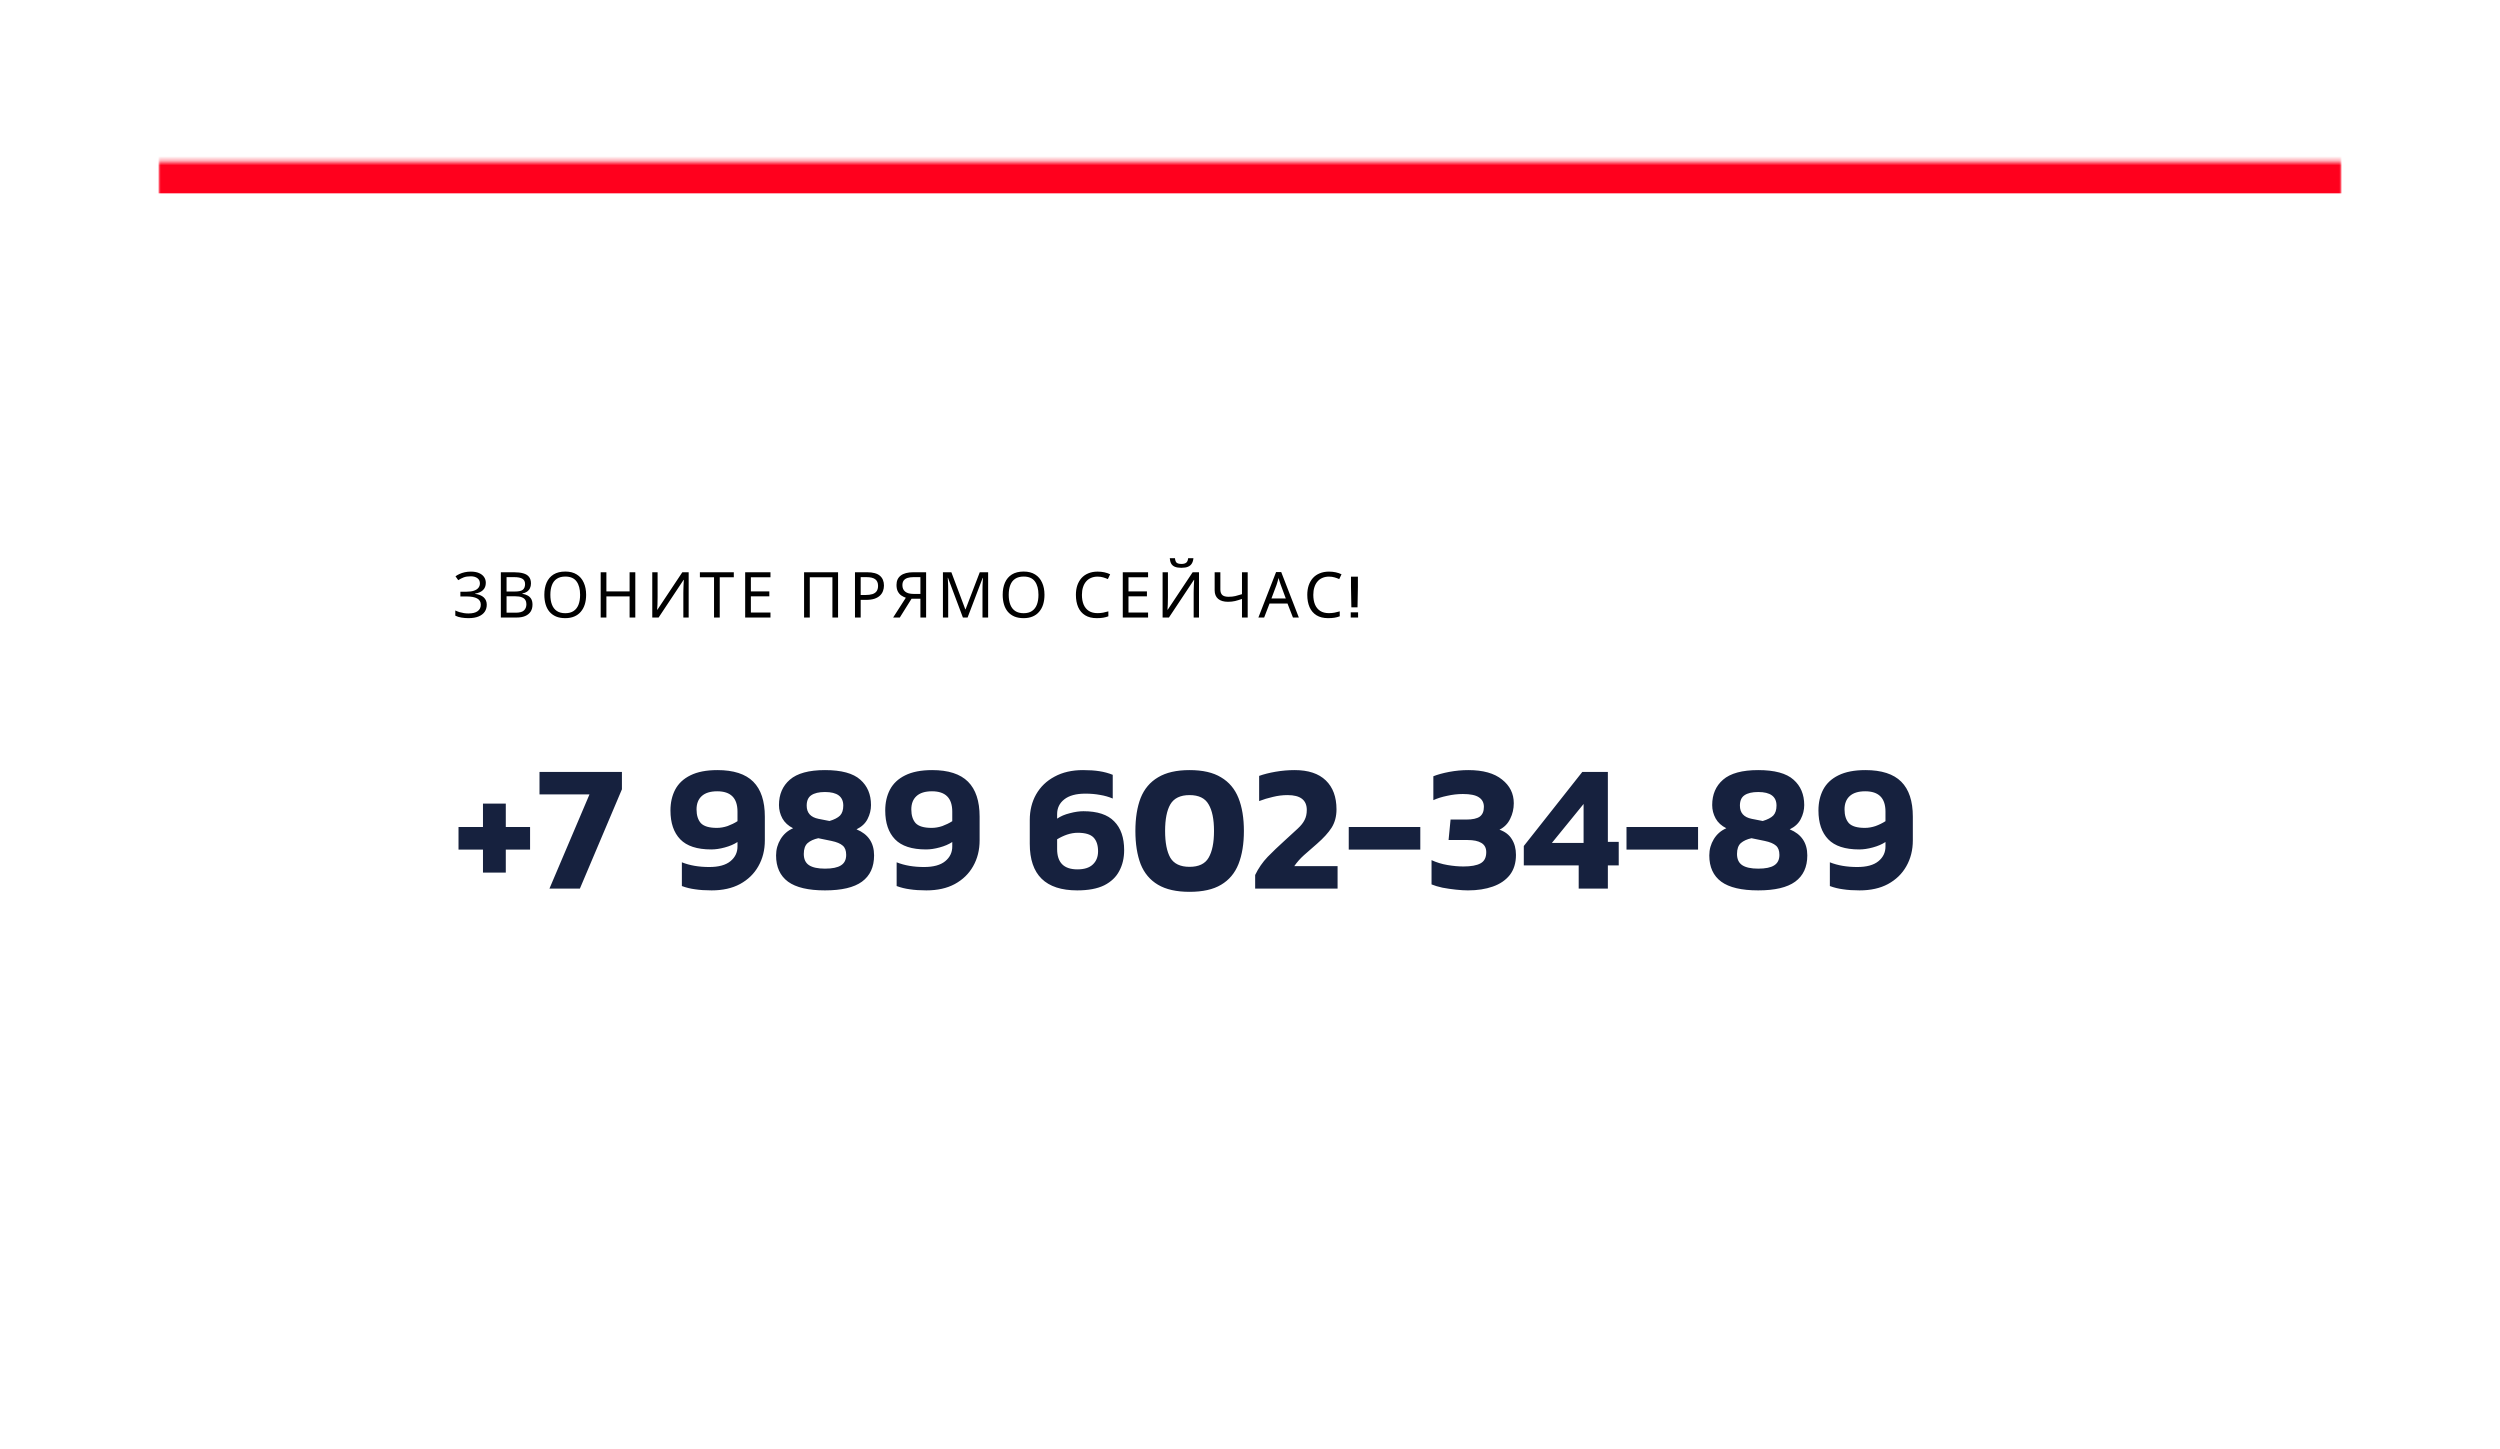 <?xml version="1.0" encoding="UTF-8"?> <svg xmlns="http://www.w3.org/2000/svg" width="552" height="320" viewBox="0 0 552 320" fill="none"><g filter="url(#filter0_d_371_1338)"><mask id="path-1-inside-1_371_1338" fill="white"><path d="M35 35.687H517V285H35V35.687Z"></path></mask><path d="M35 35.687H517V285H35V35.687Z" fill="white"></path><path d="M35 35.687V42.687H517V35.687V28.686H35V35.687Z" fill="#FF001D" mask="url(#path-1-inside-1_371_1338)"></path></g><path d="M107.266 128.69C107.266 129.371 107.051 129.913 106.622 130.314C106.193 130.706 105.619 130.958 104.9 131.07V131.126C105.74 131.238 106.379 131.499 106.818 131.91C107.257 132.321 107.476 132.857 107.476 133.52C107.476 134.108 107.327 134.626 107.028 135.074C106.729 135.513 106.281 135.858 105.684 136.11C105.087 136.362 104.34 136.488 103.444 136.488C102.903 136.488 102.385 136.446 101.89 136.362C101.405 136.287 100.952 136.147 100.532 135.942V134.794C100.821 134.934 101.129 135.055 101.456 135.158C101.792 135.251 102.128 135.326 102.464 135.382C102.8 135.429 103.122 135.452 103.43 135.452C104.326 135.452 105.003 135.284 105.46 134.948C105.927 134.612 106.16 134.136 106.16 133.52C106.16 132.885 105.889 132.423 105.348 132.134C104.807 131.845 104.051 131.7 103.08 131.7H101.652V130.65H103.01C103.673 130.65 104.219 130.575 104.648 130.426C105.087 130.277 105.413 130.067 105.628 129.796C105.852 129.516 105.964 129.189 105.964 128.816C105.964 128.312 105.777 127.925 105.404 127.654C105.031 127.383 104.545 127.248 103.948 127.248C103.323 127.248 102.8 127.327 102.38 127.486C101.969 127.645 101.568 127.85 101.176 128.102L100.574 127.248C100.835 127.052 101.134 126.879 101.47 126.73C101.815 126.571 102.198 126.445 102.618 126.352C103.038 126.259 103.486 126.212 103.962 126.212C104.681 126.212 105.283 126.319 105.768 126.534C106.263 126.749 106.636 127.043 106.888 127.416C107.14 127.78 107.266 128.205 107.266 128.69ZM113.444 126.352C114.275 126.352 114.97 126.431 115.53 126.59C116.1 126.749 116.524 127.01 116.804 127.374C117.094 127.738 117.238 128.223 117.238 128.83C117.238 129.222 117.164 129.572 117.014 129.88C116.874 130.179 116.66 130.431 116.37 130.636C116.09 130.832 115.745 130.967 115.334 131.042V131.112C115.754 131.177 116.132 131.299 116.468 131.476C116.814 131.653 117.084 131.905 117.28 132.232C117.476 132.559 117.574 132.983 117.574 133.506C117.574 134.113 117.434 134.631 117.154 135.06C116.874 135.48 116.473 135.802 115.95 136.026C115.437 136.241 114.821 136.348 114.102 136.348H110.588V126.352H113.444ZM113.696 130.608C114.555 130.608 115.143 130.473 115.46 130.202C115.778 129.922 115.936 129.511 115.936 128.97C115.936 128.419 115.74 128.027 115.348 127.794C114.966 127.551 114.35 127.43 113.5 127.43H111.848V130.608H113.696ZM111.848 131.658V135.284H113.864C114.751 135.284 115.367 135.111 115.712 134.766C116.058 134.421 116.23 133.968 116.23 133.408C116.23 133.053 116.151 132.745 115.992 132.484C115.843 132.223 115.586 132.022 115.222 131.882C114.868 131.733 114.382 131.658 113.766 131.658H111.848ZM129.416 131.336C129.416 132.111 129.318 132.815 129.122 133.45C128.926 134.075 128.632 134.617 128.24 135.074C127.857 135.531 127.377 135.881 126.798 136.124C126.229 136.367 125.566 136.488 124.81 136.488C124.026 136.488 123.345 136.367 122.766 136.124C122.187 135.872 121.707 135.522 121.324 135.074C120.941 134.617 120.657 134.071 120.47 133.436C120.283 132.801 120.19 132.097 120.19 131.322C120.19 130.295 120.358 129.399 120.694 128.634C121.03 127.869 121.539 127.271 122.22 126.842C122.911 126.413 123.779 126.198 124.824 126.198C125.823 126.198 126.663 126.413 127.344 126.842C128.025 127.262 128.539 127.859 128.884 128.634C129.239 129.399 129.416 130.3 129.416 131.336ZM121.52 131.336C121.52 132.176 121.637 132.899 121.87 133.506C122.103 134.113 122.463 134.579 122.948 134.906C123.443 135.233 124.063 135.396 124.81 135.396C125.566 135.396 126.182 135.233 126.658 134.906C127.143 134.579 127.503 134.113 127.736 133.506C127.969 132.899 128.086 132.176 128.086 131.336C128.086 130.076 127.825 129.091 127.302 128.382C126.779 127.663 125.953 127.304 124.824 127.304C124.068 127.304 123.443 127.467 122.948 127.794C122.463 128.111 122.103 128.573 121.87 129.18C121.637 129.777 121.52 130.496 121.52 131.336ZM140.275 136.348H139.015V131.686H133.891V136.348H132.631V126.352H133.891V130.58H139.015V126.352H140.275V136.348ZM144.022 126.352H145.198V131.84C145.198 132.073 145.194 132.33 145.184 132.61C145.184 132.881 145.18 133.151 145.17 133.422C145.161 133.693 145.147 133.935 145.128 134.15C145.119 134.355 145.11 134.514 145.1 134.626H145.156L150.658 126.352H152.058V136.348H150.882V130.916C150.882 130.664 150.887 130.393 150.896 130.104C150.906 129.805 150.915 129.521 150.924 129.25C150.943 128.97 150.957 128.723 150.966 128.508C150.976 128.293 150.985 128.135 150.994 128.032H150.938L145.422 136.348H144.022V126.352ZM158.918 136.348H157.658V127.458H154.536V126.352H162.026V127.458H158.918V136.348ZM170.12 136.348H164.534V126.352H170.12V127.458H165.794V130.58H169.868V131.672H165.794V135.242H170.12V136.348ZM177.54 136.348V126.352H185.044V136.348H183.798V127.458H178.8V136.348H177.54ZM191.426 126.352C192.733 126.352 193.685 126.609 194.282 127.122C194.879 127.635 195.178 128.359 195.178 129.292C195.178 129.703 195.108 130.099 194.968 130.482C194.837 130.855 194.618 131.191 194.31 131.49C194.002 131.789 193.591 132.027 193.078 132.204C192.565 132.372 191.935 132.456 191.188 132.456H190.04V136.348H188.78V126.352H191.426ZM191.314 127.43H190.04V131.378H191.048C191.683 131.378 192.21 131.313 192.63 131.182C193.05 131.042 193.363 130.823 193.568 130.524C193.773 130.225 193.876 129.833 193.876 129.348C193.876 128.704 193.671 128.223 193.26 127.906C192.849 127.589 192.201 127.43 191.314 127.43ZM201.266 132.204L198.676 136.348H197.206L200.006 131.98C199.652 131.859 199.316 131.691 198.998 131.476C198.69 131.261 198.438 130.967 198.242 130.594C198.046 130.221 197.948 129.74 197.948 129.152C197.948 128.247 198.261 127.556 198.886 127.08C199.512 126.595 200.445 126.352 201.686 126.352H204.486V136.348H203.226V132.204H201.266ZM201.714 127.43C201.182 127.43 200.734 127.491 200.37 127.612C200.006 127.733 199.726 127.925 199.53 128.186C199.344 128.447 199.25 128.788 199.25 129.208C199.25 129.824 199.456 130.3 199.866 130.636C200.277 130.972 200.912 131.14 201.77 131.14H203.226V127.43H201.714ZM212.608 136.348L209.318 127.584H209.262C209.281 127.771 209.295 128.009 209.304 128.298C209.323 128.587 209.337 128.905 209.346 129.25C209.355 129.586 209.36 129.931 209.36 130.286V136.348H208.198V126.352H210.06L213.14 134.542H213.196L216.332 126.352H218.18V136.348H216.934V130.202C216.934 129.875 216.939 129.553 216.948 129.236C216.957 128.909 216.971 128.606 216.99 128.326C217.009 128.037 217.023 127.794 217.032 127.598H216.976L213.644 136.348H212.608ZM230.621 131.336C230.621 132.111 230.523 132.815 230.327 133.45C230.131 134.075 229.837 134.617 229.445 135.074C229.062 135.531 228.582 135.881 228.003 136.124C227.434 136.367 226.771 136.488 226.015 136.488C225.231 136.488 224.55 136.367 223.971 136.124C223.392 135.872 222.912 135.522 222.529 135.074C222.146 134.617 221.862 134.071 221.675 133.436C221.488 132.801 221.395 132.097 221.395 131.322C221.395 130.295 221.563 129.399 221.899 128.634C222.235 127.869 222.744 127.271 223.425 126.842C224.116 126.413 224.984 126.198 226.029 126.198C227.028 126.198 227.868 126.413 228.549 126.842C229.23 127.262 229.744 127.859 230.089 128.634C230.444 129.399 230.621 130.3 230.621 131.336ZM222.725 131.336C222.725 132.176 222.842 132.899 223.075 133.506C223.308 134.113 223.668 134.579 224.153 134.906C224.648 135.233 225.268 135.396 226.015 135.396C226.771 135.396 227.387 135.233 227.863 134.906C228.348 134.579 228.708 134.113 228.941 133.506C229.174 132.899 229.291 132.176 229.291 131.336C229.291 130.076 229.03 129.091 228.507 128.382C227.984 127.663 227.158 127.304 226.029 127.304C225.273 127.304 224.648 127.467 224.153 127.794C223.668 128.111 223.308 128.573 223.075 129.18C222.842 129.777 222.725 130.496 222.725 131.336ZM242.347 127.318C241.815 127.318 241.334 127.411 240.905 127.598C240.476 127.775 240.112 128.041 239.813 128.396C239.514 128.741 239.286 129.166 239.127 129.67C238.968 130.165 238.889 130.725 238.889 131.35C238.889 132.171 239.015 132.885 239.267 133.492C239.528 134.099 239.911 134.565 240.415 134.892C240.928 135.219 241.568 135.382 242.333 135.382C242.772 135.382 243.187 135.345 243.579 135.27C243.971 135.195 244.354 135.102 244.727 134.99V136.082C244.354 136.222 243.966 136.325 243.565 136.39C243.173 136.455 242.702 136.488 242.151 136.488C241.134 136.488 240.284 136.278 239.603 135.858C238.922 135.438 238.408 134.841 238.063 134.066C237.727 133.291 237.559 132.381 237.559 131.336C237.559 130.58 237.662 129.889 237.867 129.264C238.082 128.639 238.39 128.097 238.791 127.64C239.202 127.183 239.706 126.833 240.303 126.59C240.9 126.338 241.586 126.212 242.361 126.212C242.874 126.212 243.369 126.263 243.845 126.366C244.321 126.469 244.746 126.613 245.119 126.8L244.615 127.864C244.307 127.724 243.962 127.598 243.579 127.486C243.206 127.374 242.795 127.318 242.347 127.318ZM253.495 136.348H247.909V126.352H253.495V127.458H249.169V130.58H253.243V131.672H249.169V135.242H253.495V136.348ZM263.506 123.244C263.469 123.711 263.352 124.103 263.156 124.42C262.969 124.737 262.689 124.975 262.316 125.134C261.943 125.293 261.457 125.372 260.86 125.372C260.253 125.372 259.763 125.293 259.39 125.134C259.026 124.975 258.76 124.742 258.592 124.434C258.424 124.117 258.321 123.72 258.284 123.244H259.432C259.479 123.748 259.609 124.089 259.824 124.266C260.048 124.434 260.403 124.518 260.888 124.518C261.317 124.518 261.653 124.429 261.896 124.252C262.148 124.065 262.297 123.729 262.344 123.244H263.506ZM256.702 126.352H257.878V131.84C257.878 132.073 257.873 132.33 257.864 132.61C257.864 132.881 257.859 133.151 257.85 133.422C257.841 133.693 257.827 133.935 257.808 134.15C257.799 134.355 257.789 134.514 257.78 134.626H257.836L263.338 126.352H264.738V136.348H263.562V130.916C263.562 130.664 263.567 130.393 263.576 130.104C263.585 129.805 263.595 129.521 263.604 129.25C263.623 128.97 263.637 128.723 263.646 128.508C263.655 128.293 263.665 128.135 263.674 128.032H263.618L258.102 136.348H256.702V126.352ZM275.49 136.348H274.23V132.246C273.689 132.433 273.18 132.587 272.704 132.708C272.238 132.82 271.715 132.876 271.136 132.876C270.203 132.876 269.48 132.661 268.966 132.232C268.453 131.793 268.196 131.163 268.196 130.342V126.352H269.456V130.16C269.456 130.701 269.596 131.107 269.876 131.378C270.166 131.639 270.628 131.77 271.262 131.77C271.813 131.77 272.308 131.719 272.746 131.616C273.185 131.513 273.68 131.373 274.23 131.196V126.352H275.49V136.348ZM285.482 136.348L284.278 133.254H280.316L279.126 136.348H277.852L281.758 126.31H282.892L286.784 136.348H285.482ZM282.78 129.11C282.752 129.035 282.705 128.9 282.64 128.704C282.574 128.508 282.509 128.307 282.444 128.102C282.388 127.887 282.341 127.724 282.304 127.612C282.257 127.799 282.206 127.99 282.15 128.186C282.103 128.373 282.052 128.545 281.996 128.704C281.949 128.863 281.907 128.998 281.87 129.11L280.736 132.134H283.9L282.78 129.11ZM293.435 127.318C292.903 127.318 292.422 127.411 291.993 127.598C291.564 127.775 291.2 128.041 290.901 128.396C290.602 128.741 290.374 129.166 290.215 129.67C290.056 130.165 289.977 130.725 289.977 131.35C289.977 132.171 290.103 132.885 290.355 133.492C290.616 134.099 290.999 134.565 291.503 134.892C292.016 135.219 292.656 135.382 293.421 135.382C293.86 135.382 294.275 135.345 294.667 135.27C295.059 135.195 295.442 135.102 295.815 134.99V136.082C295.442 136.222 295.054 136.325 294.653 136.39C294.261 136.455 293.79 136.488 293.239 136.488C292.222 136.488 291.372 136.278 290.691 135.858C290.01 135.438 289.496 134.841 289.151 134.066C288.815 133.291 288.647 132.381 288.647 131.336C288.647 130.58 288.75 129.889 288.955 129.264C289.17 128.639 289.478 128.097 289.879 127.64C290.29 127.183 290.794 126.833 291.391 126.59C291.988 126.338 292.674 126.212 293.449 126.212C293.962 126.212 294.457 126.263 294.933 126.366C295.409 126.469 295.834 126.613 296.207 126.8L295.703 127.864C295.395 127.724 295.05 127.598 294.667 127.486C294.294 127.374 293.883 127.318 293.435 127.318ZM298.381 134.094L298.297 129.586V127.332H299.823V129.586L299.739 134.094H298.381ZM298.241 136.348V135.2H299.865V136.348H298.241Z" fill="black"></path><path d="M106.64 192.677V187.597H101.24V182.597H106.64V177.437H111.68V182.597H117.04V187.597H111.68V192.677H106.64ZM121.321 196.197L130.161 175.397H119.121V170.437H137.321V174.277L128.041 196.197H121.321ZM157.117 196.597C155.73 196.597 154.517 196.517 153.477 196.357C152.464 196.224 151.49 195.984 150.557 195.637V190.397C152.29 191.091 154.304 191.437 156.597 191.437C158.677 191.437 160.237 191.011 161.277 190.157C162.317 189.304 162.837 188.224 162.837 186.917V185.917C162.064 186.424 161.13 186.824 160.037 187.117C158.97 187.411 157.97 187.557 157.037 187.557C153.917 187.557 151.637 186.811 150.197 185.317C148.757 183.824 148.037 181.704 148.037 178.957C148.037 177.224 148.384 175.691 149.077 174.357C149.797 172.997 150.917 171.944 152.437 171.197C153.984 170.424 155.97 170.037 158.397 170.037C161.97 170.037 164.61 170.891 166.317 172.597C168.024 174.304 168.877 176.877 168.877 180.317V185.557C168.877 187.691 168.397 189.597 167.437 191.277C166.504 192.931 165.157 194.237 163.397 195.197C161.664 196.131 159.57 196.597 157.117 196.597ZM158.277 182.797C159.05 182.797 159.837 182.664 160.637 182.397C161.437 182.104 162.17 181.744 162.837 181.317V179.197C162.837 176.211 161.344 174.717 158.357 174.717C156.837 174.717 155.69 175.077 154.917 175.797C154.17 176.491 153.797 177.464 153.797 178.717C153.797 180.024 154.117 181.037 154.757 181.757C155.424 182.451 156.597 182.797 158.277 182.797ZM182.157 196.597C178.477 196.597 175.757 195.957 173.997 194.677C172.237 193.371 171.357 191.437 171.357 188.877C171.357 187.571 171.691 186.371 172.357 185.277C173.024 184.184 173.944 183.384 175.117 182.877C174.051 182.344 173.264 181.624 172.757 180.717C172.251 179.784 171.997 178.797 171.997 177.757C171.997 175.411 172.797 173.544 174.397 172.157C176.024 170.744 178.611 170.037 182.157 170.037C185.784 170.037 188.384 170.744 189.957 172.157C191.531 173.544 192.317 175.411 192.317 177.757C192.317 178.824 192.064 179.851 191.557 180.837C191.077 181.797 190.264 182.557 189.117 183.117C191.704 184.184 192.997 186.104 192.997 188.877C192.997 191.437 192.104 193.371 190.317 194.677C188.557 195.957 185.837 196.597 182.157 196.597ZM183.157 181.277C184.224 180.957 184.997 180.557 185.477 180.077C185.957 179.571 186.197 178.837 186.197 177.877C186.197 175.877 184.851 174.877 182.157 174.877C180.824 174.877 179.811 175.117 179.117 175.597C178.451 176.051 178.117 176.811 178.117 177.877C178.117 179.477 178.984 180.451 180.717 180.797L183.157 181.277ZM182.157 191.797C183.757 191.797 184.931 191.557 185.677 191.077C186.451 190.597 186.837 189.824 186.837 188.757C186.837 187.824 186.584 187.144 186.077 186.717C185.571 186.264 184.744 185.917 183.597 185.677L180.677 185.077C179.691 185.291 178.904 185.651 178.317 186.157C177.757 186.664 177.477 187.464 177.477 188.557C177.477 189.704 177.864 190.531 178.637 191.037C179.411 191.544 180.584 191.797 182.157 191.797ZM204.539 196.597C203.152 196.597 201.939 196.517 200.899 196.357C199.885 196.224 198.912 195.984 197.979 195.637V190.397C199.712 191.091 201.725 191.437 204.019 191.437C206.099 191.437 207.659 191.011 208.699 190.157C209.739 189.304 210.259 188.224 210.259 186.917V185.917C209.485 186.424 208.552 186.824 207.459 187.117C206.392 187.411 205.392 187.557 204.459 187.557C201.339 187.557 199.059 186.811 197.619 185.317C196.179 183.824 195.459 181.704 195.459 178.957C195.459 177.224 195.805 175.691 196.499 174.357C197.219 172.997 198.339 171.944 199.859 171.197C201.405 170.424 203.392 170.037 205.819 170.037C209.392 170.037 212.032 170.891 213.739 172.597C215.445 174.304 216.299 176.877 216.299 180.317V185.557C216.299 187.691 215.819 189.597 214.859 191.277C213.925 192.931 212.579 194.237 210.819 195.197C209.085 196.131 206.992 196.597 204.539 196.597ZM205.699 182.797C206.472 182.797 207.259 182.664 208.059 182.397C208.859 182.104 209.592 181.744 210.259 181.317V179.197C210.259 176.211 208.765 174.717 205.779 174.717C204.259 174.717 203.112 175.077 202.339 175.797C201.592 176.491 201.219 177.464 201.219 178.717C201.219 180.024 201.539 181.037 202.179 181.757C202.845 182.451 204.019 182.797 205.699 182.797ZM237.853 196.597C230.866 196.597 227.373 193.171 227.373 186.317V181.077C227.373 178.944 227.839 177.051 228.773 175.397C229.733 173.717 231.093 172.411 232.853 171.477C234.613 170.517 236.706 170.037 239.133 170.037C240.519 170.037 241.719 170.117 242.733 170.277C243.773 170.437 244.759 170.704 245.693 171.077V176.317C244.813 175.944 243.879 175.677 242.893 175.517C241.906 175.331 240.826 175.237 239.653 175.237C237.599 175.237 236.039 175.664 234.973 176.517C233.933 177.344 233.413 178.424 233.413 179.757V180.757C234.186 180.224 235.119 179.824 236.213 179.557C237.306 179.264 238.306 179.117 239.213 179.117C242.306 179.117 244.573 179.864 246.013 181.357C247.479 182.824 248.213 184.944 248.213 187.717C248.213 189.451 247.853 190.984 247.133 192.317C246.439 193.651 245.333 194.704 243.813 195.477C242.293 196.224 240.306 196.597 237.853 196.597ZM237.893 191.957C239.413 191.957 240.546 191.597 241.293 190.877C242.066 190.157 242.453 189.184 242.453 187.957C242.453 186.624 242.119 185.611 241.453 184.917C240.786 184.224 239.626 183.877 237.973 183.877C237.199 183.877 236.413 184.011 235.613 184.277C234.839 184.544 234.106 184.891 233.413 185.317V187.477C233.413 190.464 234.906 191.957 237.893 191.957ZM262.653 196.917C259.773 196.917 257.453 196.397 255.693 195.357C253.933 194.317 252.653 192.797 251.853 190.797C251.08 188.771 250.693 186.331 250.693 183.477C250.693 180.624 251.08 178.197 251.853 176.197C252.653 174.197 253.933 172.677 255.693 171.637C257.453 170.571 259.773 170.037 262.653 170.037C265.56 170.037 267.88 170.571 269.613 171.637C271.373 172.677 272.653 174.197 273.453 176.197C274.253 178.197 274.653 180.624 274.653 183.477C274.653 186.331 274.253 188.771 273.453 190.797C272.653 192.797 271.373 194.317 269.613 195.357C267.88 196.397 265.56 196.917 262.653 196.917ZM262.653 191.397C264.68 191.397 266.08 190.731 266.853 189.397C267.653 188.037 268.053 186.064 268.053 183.477C268.053 180.891 267.653 178.931 266.853 177.597C266.08 176.237 264.68 175.557 262.653 175.557C260.626 175.557 259.213 176.237 258.413 177.597C257.64 178.931 257.253 180.891 257.253 183.477C257.253 186.064 257.64 188.037 258.413 189.397C259.213 190.731 260.626 191.397 262.653 191.397ZM277.138 196.197V193.197C277.858 191.704 278.778 190.371 279.898 189.197C281.045 188.024 282.285 186.837 283.618 185.637C284.845 184.517 285.818 183.624 286.538 182.957C287.258 182.291 287.765 181.651 288.058 181.037C288.378 180.424 288.538 179.691 288.538 178.837C288.538 176.651 287.125 175.557 284.298 175.557C283.205 175.557 282.125 175.691 281.058 175.957C279.992 176.197 278.978 176.504 278.018 176.877V171.317C279.058 170.944 280.272 170.637 281.658 170.397C283.072 170.157 284.472 170.037 285.858 170.037C288.872 170.037 291.165 170.797 292.738 172.317C294.312 173.837 295.098 175.971 295.098 178.717C295.098 180.264 294.738 181.611 294.018 182.757C293.298 183.877 292.218 185.064 290.778 186.317C289.712 187.224 288.752 188.064 287.898 188.837C287.072 189.584 286.365 190.384 285.778 191.237H295.338V196.197H277.138ZM297.803 187.597V182.597H313.603V187.597H297.803ZM324.124 196.597C323.377 196.597 322.497 196.544 321.484 196.437C320.47 196.331 319.47 196.184 318.484 195.997C317.524 195.784 316.724 195.544 316.084 195.277V189.917C317.177 190.424 318.35 190.784 319.604 190.997C320.857 191.211 322.03 191.317 323.124 191.317C324.804 191.317 326.057 191.091 326.884 190.637C327.737 190.184 328.164 189.357 328.164 188.157C328.164 187.224 327.804 186.544 327.084 186.117C326.39 185.691 325.377 185.477 324.044 185.477H319.844L320.284 180.957H323.764C325.124 180.957 326.11 180.744 326.724 180.317C327.337 179.864 327.644 179.144 327.644 178.157C327.644 177.224 327.27 176.517 326.524 176.037C325.804 175.557 324.63 175.317 323.004 175.317C321.857 175.317 320.697 175.451 319.524 175.717C318.35 175.957 317.337 176.277 316.484 176.677V171.397C317.417 171.024 318.577 170.704 319.964 170.437C321.377 170.171 322.79 170.037 324.204 170.037C327.457 170.037 329.937 170.731 331.644 172.117C333.377 173.477 334.244 175.224 334.244 177.357C334.244 178.584 333.977 179.731 333.444 180.797C332.937 181.864 332.15 182.664 331.084 183.197C332.31 183.624 333.217 184.317 333.804 185.277C334.417 186.237 334.724 187.397 334.724 188.757C334.724 190.544 334.27 192.024 333.364 193.197C332.457 194.344 331.204 195.197 329.604 195.757C328.03 196.317 326.204 196.597 324.124 196.597ZM348.576 196.197V191.077H336.456V186.797L349.376 170.437H355.016V185.877H357.416V191.077H355.016V196.197H348.576ZM342.656 186.117H349.656V177.517L342.656 186.117ZM359.131 187.597V182.597H374.931V187.597H359.131ZM388.212 196.597C384.532 196.597 381.812 195.957 380.052 194.677C378.292 193.371 377.412 191.437 377.412 188.877C377.412 187.571 377.745 186.371 378.412 185.277C379.079 184.184 379.999 183.384 381.172 182.877C380.105 182.344 379.319 181.624 378.812 180.717C378.305 179.784 378.052 178.797 378.052 177.757C378.052 175.411 378.852 173.544 380.452 172.157C382.079 170.744 384.665 170.037 388.212 170.037C391.839 170.037 394.439 170.744 396.012 172.157C397.585 173.544 398.372 175.411 398.372 177.757C398.372 178.824 398.119 179.851 397.612 180.837C397.132 181.797 396.319 182.557 395.172 183.117C397.759 184.184 399.052 186.104 399.052 188.877C399.052 191.437 398.159 193.371 396.372 194.677C394.612 195.957 391.892 196.597 388.212 196.597ZM389.212 181.277C390.279 180.957 391.052 180.557 391.532 180.077C392.012 179.571 392.252 178.837 392.252 177.877C392.252 175.877 390.905 174.877 388.212 174.877C386.879 174.877 385.865 175.117 385.172 175.597C384.505 176.051 384.172 176.811 384.172 177.877C384.172 179.477 385.039 180.451 386.772 180.797L389.212 181.277ZM388.212 191.797C389.812 191.797 390.985 191.557 391.732 191.077C392.505 190.597 392.892 189.824 392.892 188.757C392.892 187.824 392.639 187.144 392.132 186.717C391.625 186.264 390.799 185.917 389.652 185.677L386.732 185.077C385.745 185.291 384.959 185.651 384.372 186.157C383.812 186.664 383.532 187.464 383.532 188.557C383.532 189.704 383.919 190.531 384.692 191.037C385.465 191.544 386.639 191.797 388.212 191.797ZM410.593 196.597C409.207 196.597 407.993 196.517 406.953 196.357C405.94 196.224 404.967 195.984 404.033 195.637V190.397C405.767 191.091 407.78 191.437 410.073 191.437C412.153 191.437 413.713 191.011 414.753 190.157C415.793 189.304 416.313 188.224 416.313 186.917V185.917C415.54 186.424 414.607 186.824 413.513 187.117C412.447 187.411 411.447 187.557 410.513 187.557C407.393 187.557 405.113 186.811 403.673 185.317C402.233 183.824 401.513 181.704 401.513 178.957C401.513 177.224 401.86 175.691 402.553 174.357C403.273 172.997 404.393 171.944 405.913 171.197C407.46 170.424 409.447 170.037 411.873 170.037C415.447 170.037 418.087 170.891 419.793 172.597C421.5 174.304 422.353 176.877 422.353 180.317V185.557C422.353 187.691 421.873 189.597 420.913 191.277C419.98 192.931 418.633 194.237 416.873 195.197C415.14 196.131 413.047 196.597 410.593 196.597ZM411.753 182.797C412.527 182.797 413.313 182.664 414.113 182.397C414.913 182.104 415.647 181.744 416.313 181.317V179.197C416.313 176.211 414.82 174.717 411.833 174.717C410.313 174.717 409.167 175.077 408.393 175.797C407.647 176.491 407.273 177.464 407.273 178.717C407.273 180.024 407.593 181.037 408.233 181.757C408.9 182.451 410.073 182.797 411.753 182.797Z" fill="#16213E"></path><defs><filter id="filter0_d_371_1338" x="0" y="0.687" width="552" height="319.313" filterUnits="userSpaceOnUse" color-interpolation-filters="sRGB"><feFlood flood-opacity="0" result="BackgroundImageFix"></feFlood><feColorMatrix in="SourceAlpha" type="matrix" values="0 0 0 0 0 0 0 0 0 0 0 0 0 0 0 0 0 0 127 0" result="hardAlpha"></feColorMatrix><feOffset></feOffset><feGaussianBlur stdDeviation="17.5"></feGaussianBlur><feComposite in2="hardAlpha" operator="out"></feComposite><feColorMatrix type="matrix" values="0 0 0 0 0 0 0 0 0 0 0 0 0 0 0 0 0 0 0.14 0"></feColorMatrix><feBlend mode="normal" in2="BackgroundImageFix" result="effect1_dropShadow_371_1338"></feBlend><feBlend mode="normal" in="SourceGraphic" in2="effect1_dropShadow_371_1338" result="shape"></feBlend></filter></defs></svg> 